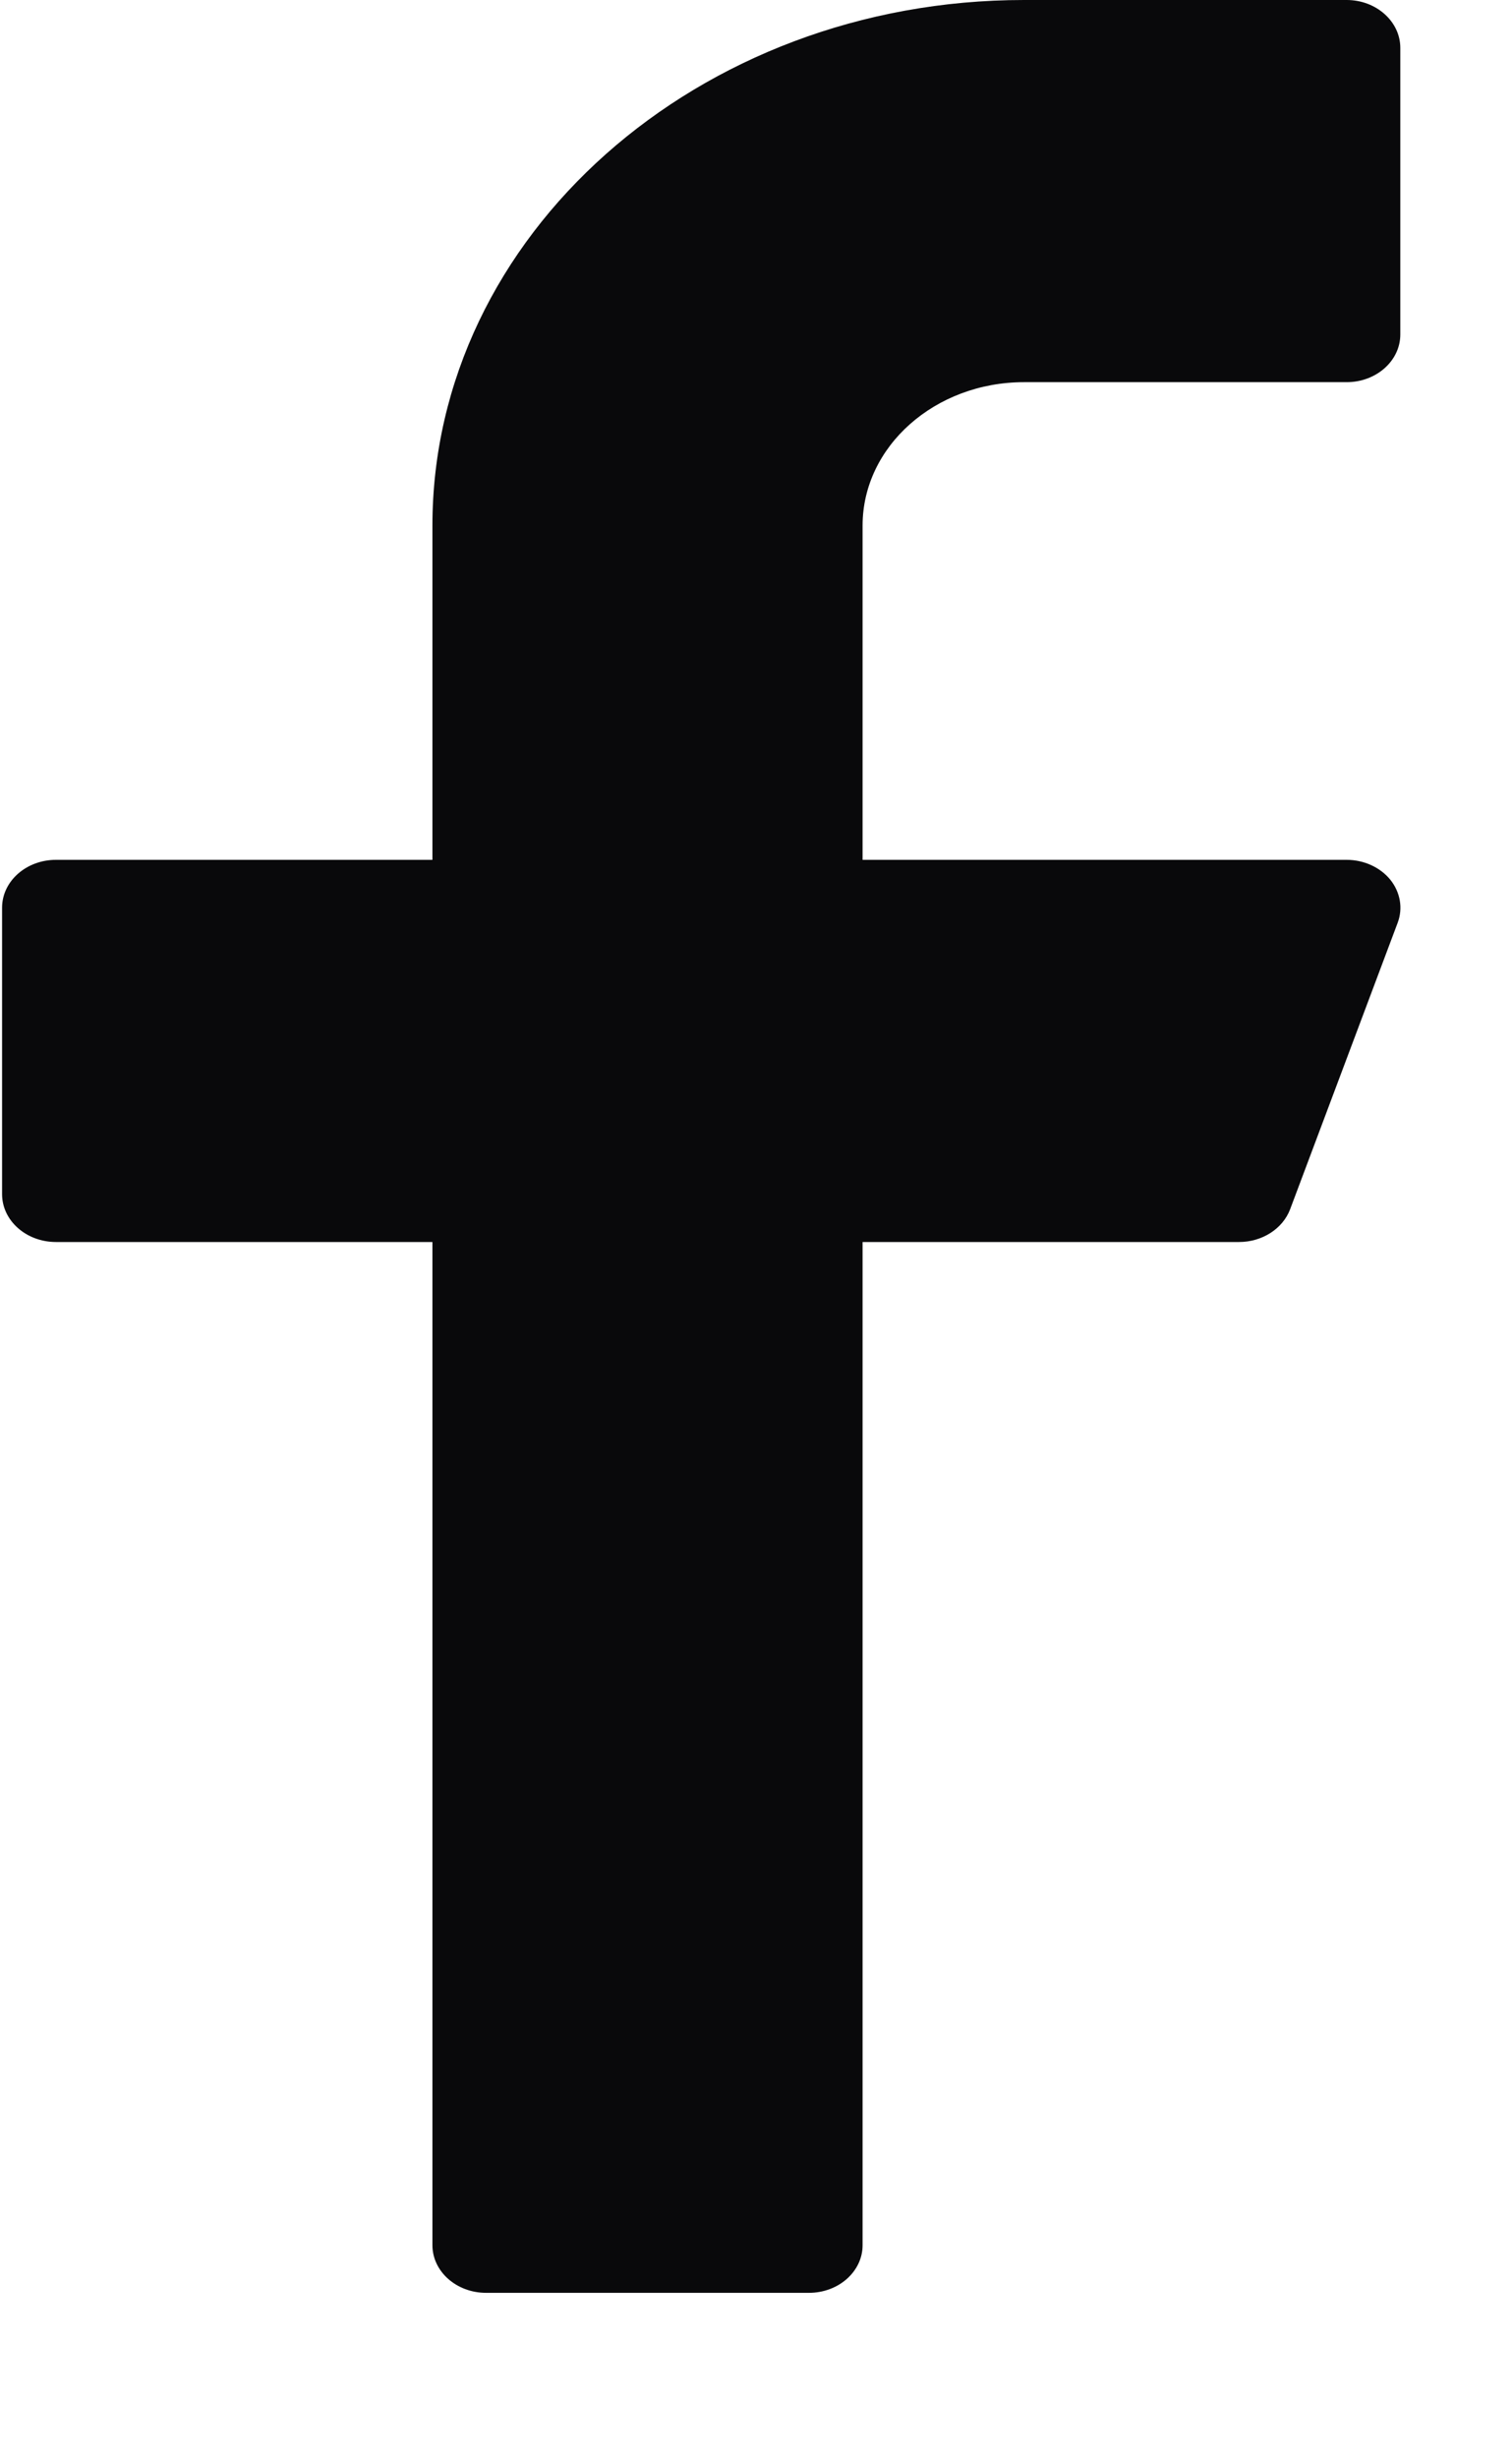 <svg width="8" height="13" viewBox="0 0 8 13" fill="none" xmlns="http://www.w3.org/2000/svg">
<path d="M5.418 2.021H7.125C7.282 2.021 7.409 1.908 7.409 1.769V0.253C7.409 0.114 7.282 0 7.125 0H5.418C3.692 0 2.288 1.247 2.288 2.779V4.547H0.296C0.139 4.547 0.011 4.66 0.011 4.8V6.315C0.011 6.455 0.139 6.568 0.296 6.568H2.288V11.873C2.288 12.012 2.415 12.125 2.572 12.125H4.28C4.437 12.125 4.564 12.012 4.564 11.873V6.568H6.556C6.678 6.568 6.787 6.498 6.826 6.395L7.395 4.88C7.424 4.803 7.409 4.718 7.356 4.652C7.302 4.586 7.216 4.547 7.125 4.547H4.564V2.779C4.564 2.361 4.947 2.021 5.418 2.021Z" fill="#09090B"/>
</svg>
